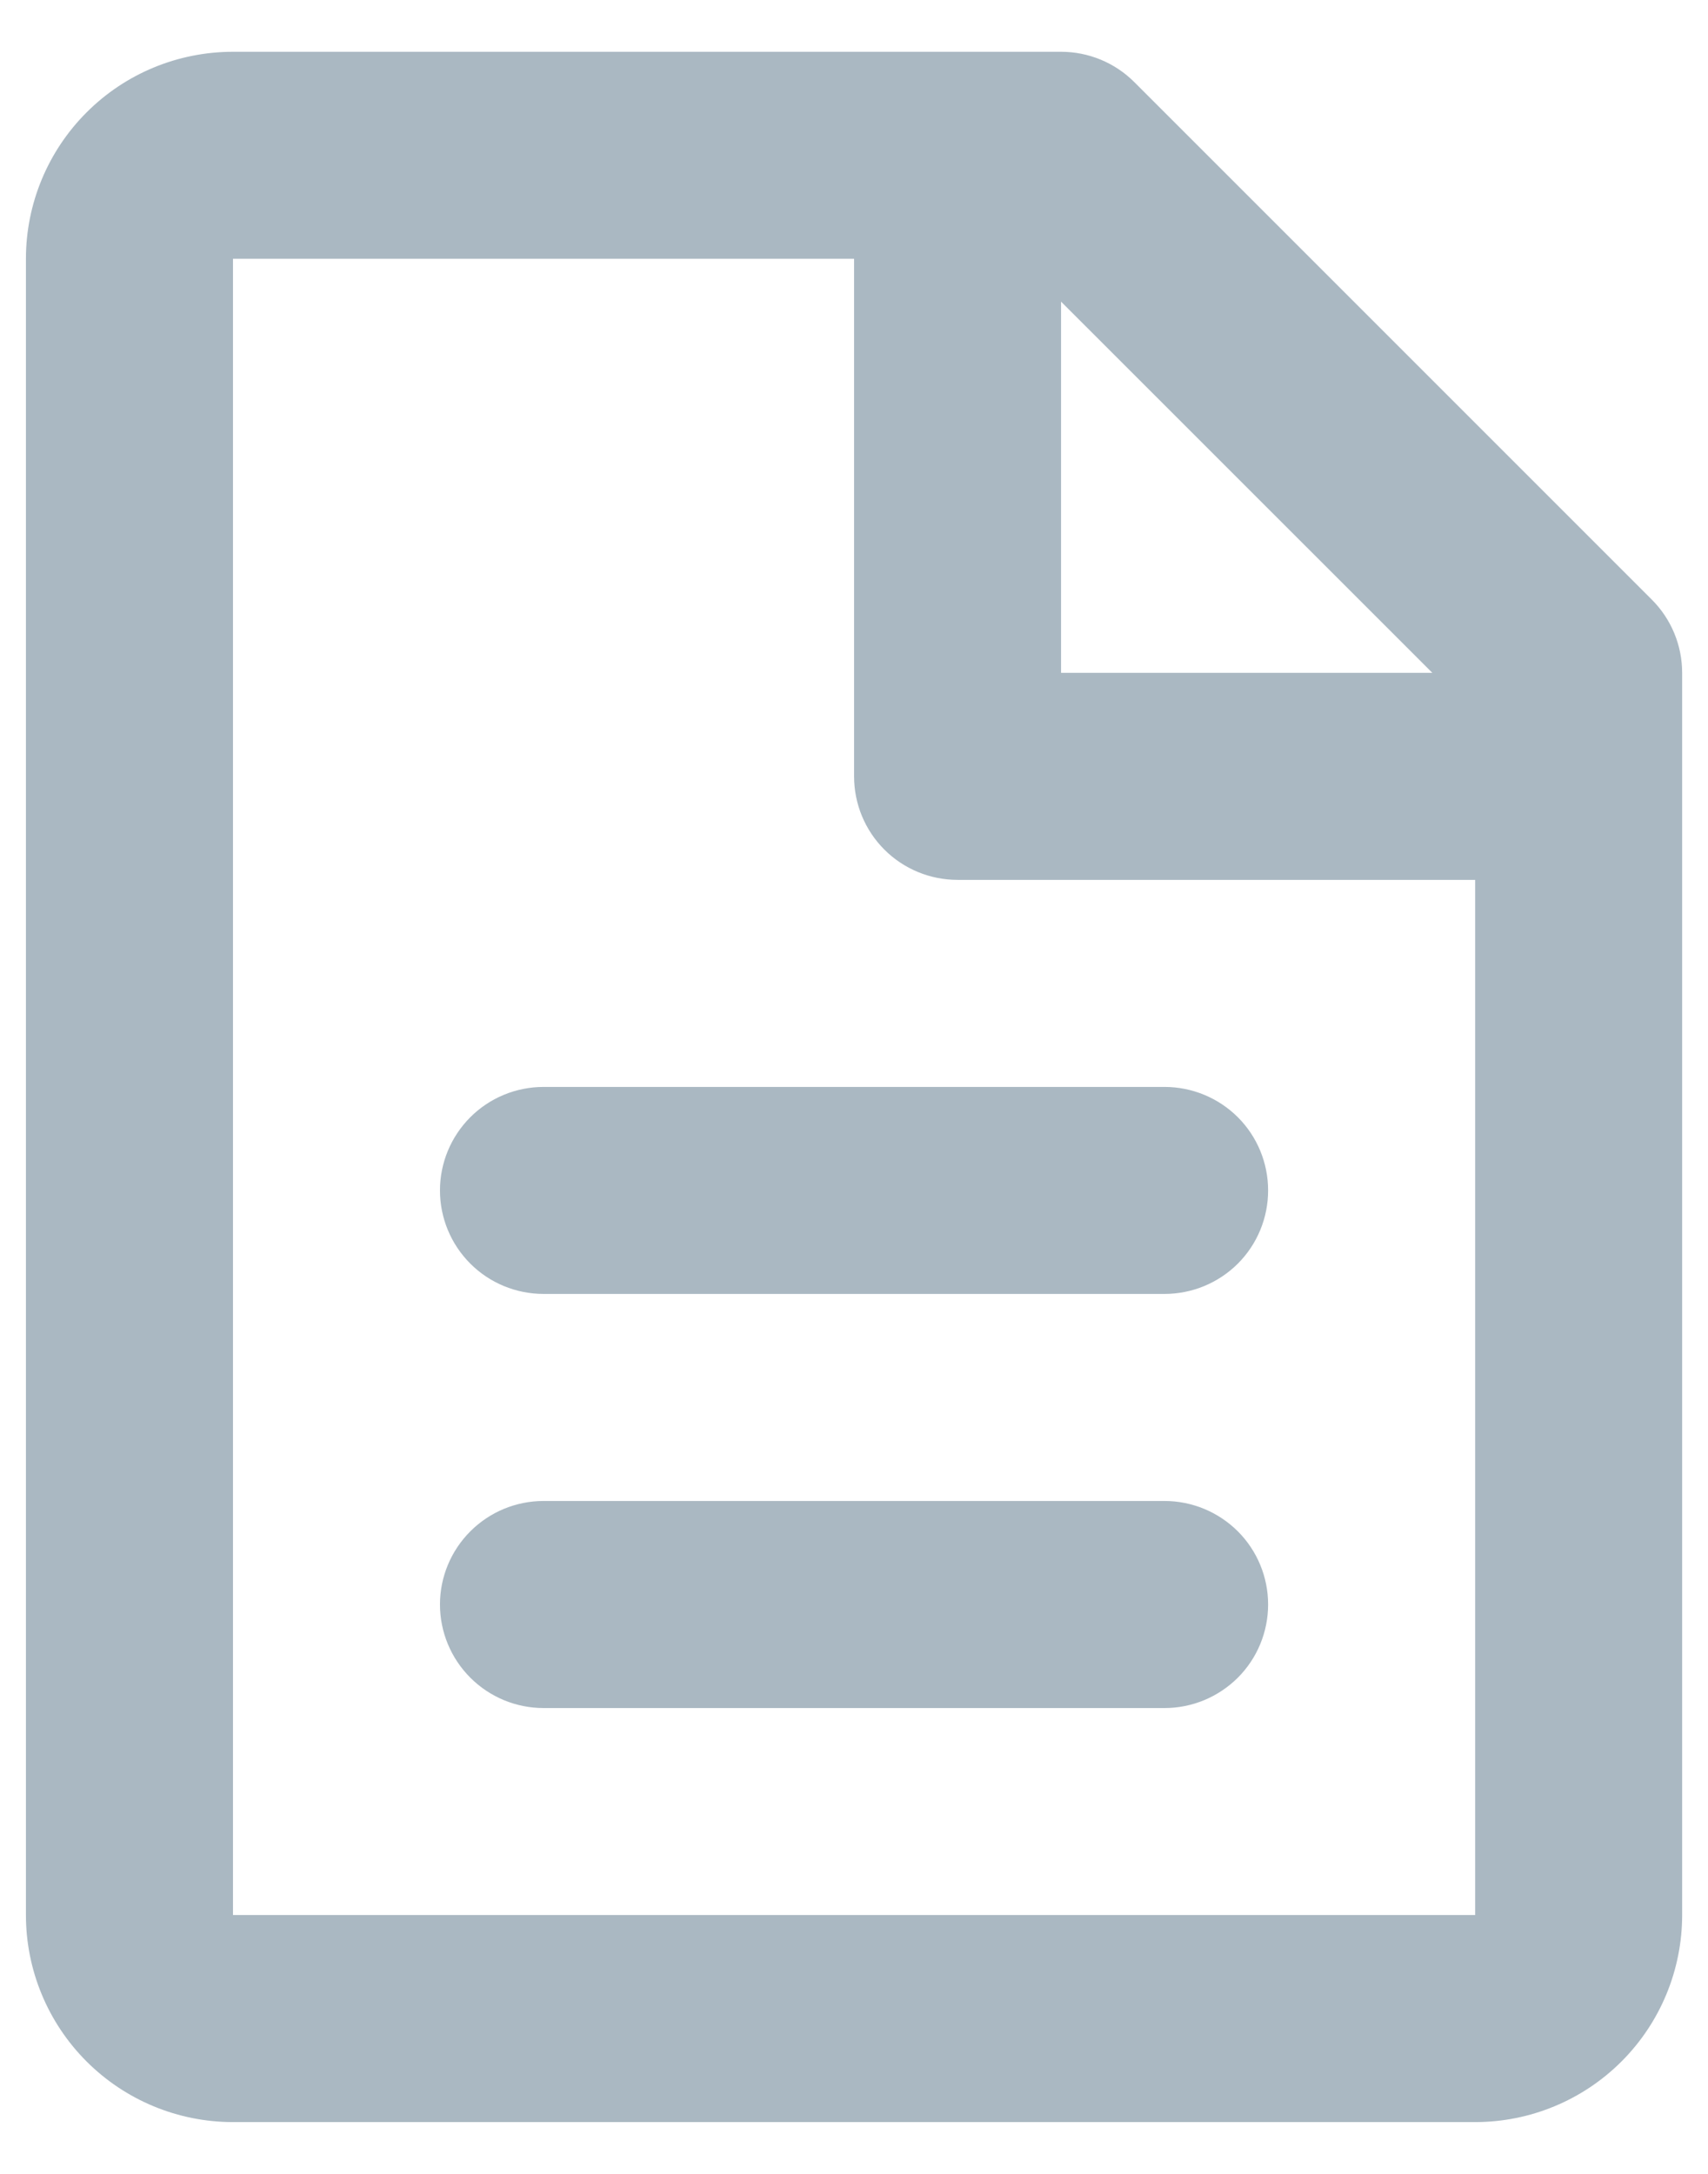 <svg xmlns="http://www.w3.org/2000/svg" width="22" height="28" viewBox="0 0 22 28" fill="none"><path d="M0.334 3.333C0.334 2.626 0.615 1.948 1.115 1.448C1.615 0.947 2.293 0.667 3.001 0.667H13.667C14.021 0.667 14.36 0.807 14.61 1.057L21.277 7.724C21.527 7.974 21.667 8.313 21.667 8.666V24.666C21.667 25.374 21.386 26.052 20.886 26.552C20.386 27.052 19.708 27.333 19.001 27.333H3.001C2.293 27.333 1.615 27.052 1.115 26.552C0.615 26.052 0.334 25.374 0.334 24.666V3.333ZM18.449 8.666L13.667 3.885V8.666H18.449ZM11.001 3.333H3.001V24.666H19.001V11.333H12.334C11.98 11.333 11.641 11.193 11.391 10.943C11.141 10.693 11.001 10.354 11.001 10V3.333ZM5.667 15.333C5.667 14.979 5.808 14.64 6.058 14.39C6.308 14.14 6.647 14 7.001 14H15.001C15.354 14 15.693 14.14 15.944 14.39C16.194 14.64 16.334 14.979 16.334 15.333C16.334 15.687 16.194 16.026 15.944 16.276C15.693 16.526 15.354 16.666 15.001 16.666H7.001C6.647 16.666 6.308 16.526 6.058 16.276C5.808 16.026 5.667 15.687 5.667 15.333ZM5.667 20.666C5.667 20.313 5.808 19.974 6.058 19.724C6.308 19.474 6.647 19.333 7.001 19.333H15.001C15.354 19.333 15.693 19.474 15.944 19.724C16.194 19.974 16.334 20.313 16.334 20.666C16.334 21.02 16.194 21.359 15.944 21.609C15.693 21.859 15.354 22 15.001 22H7.001C6.647 22 6.308 21.859 6.058 21.609C5.808 21.359 5.667 21.02 5.667 20.666Z" fill="#AAB8C2"></path></svg>